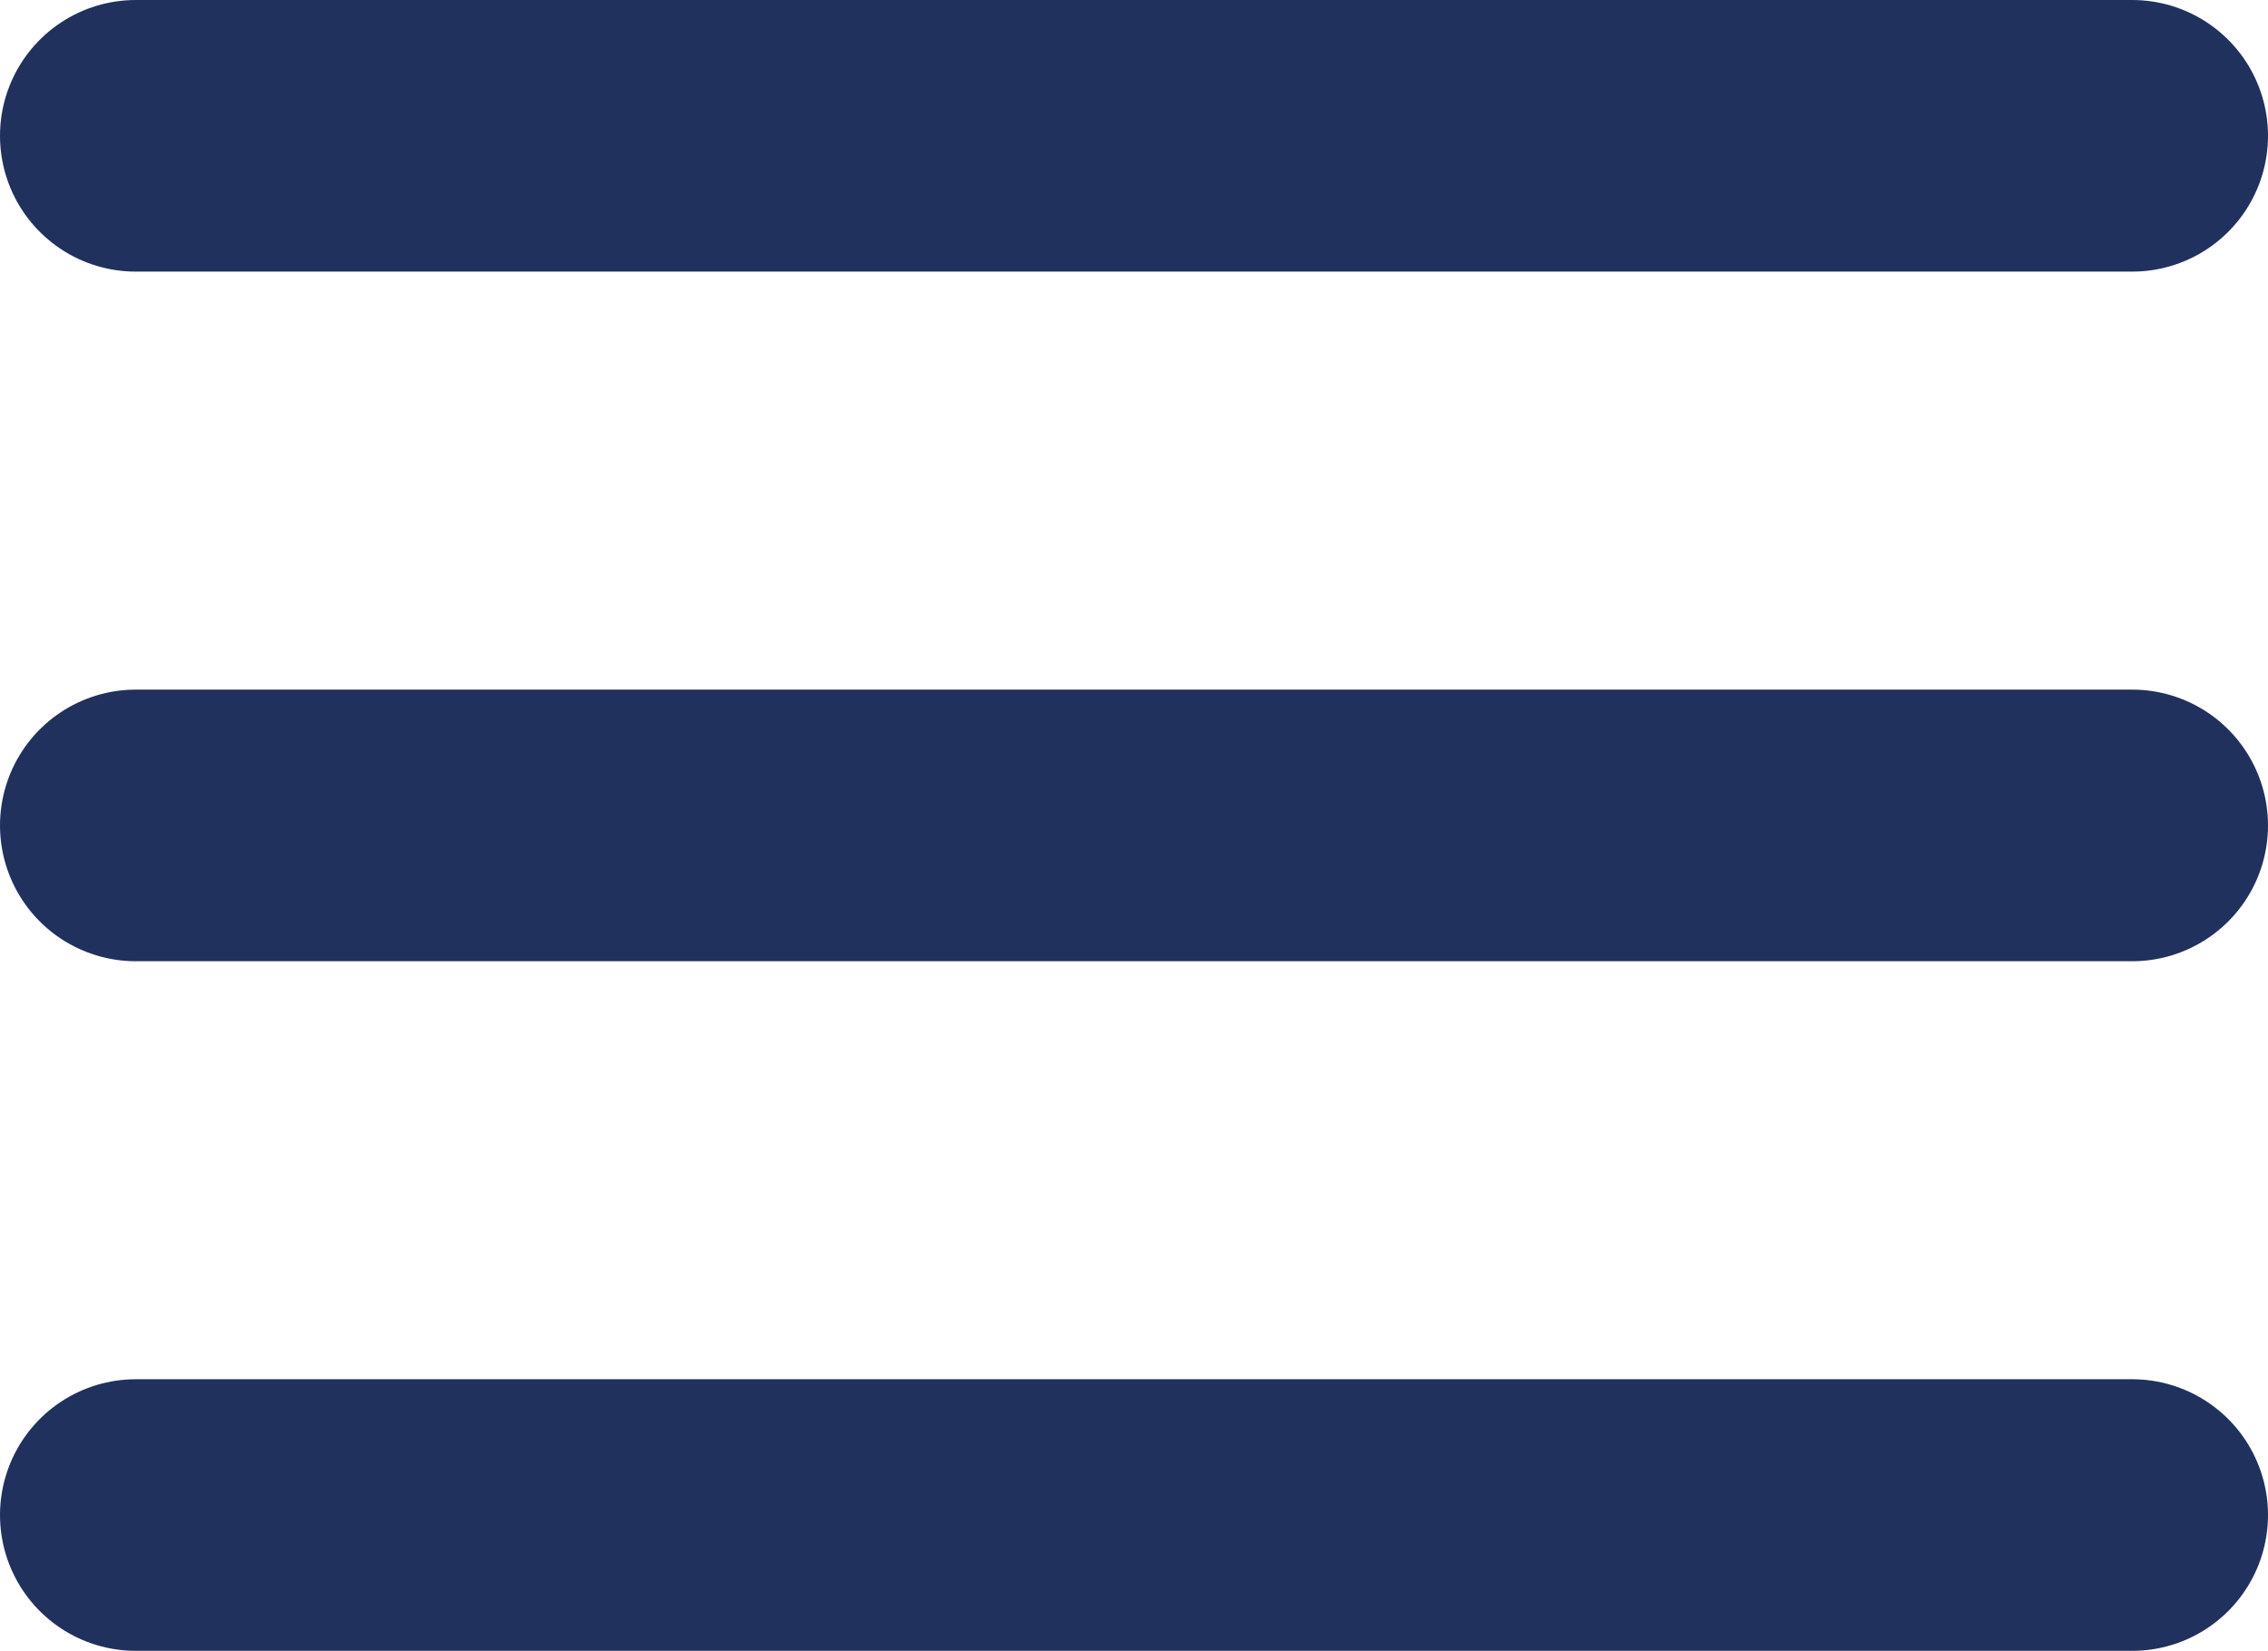 <svg xmlns="http://www.w3.org/2000/svg" width="25.049" height="18.234" viewBox="0 0 25.049 18.234">
  <g id="Gruppe_361" data-name="Gruppe 361" transform="translate(-108.149 -42.767)">
    <line id="Linie_1" data-name="Linie 1" x2="22.049" transform="translate(109.649 44.267)" fill="none" stroke="#20315e" stroke-linecap="round" stroke-width="3"/>
    <line id="Linie_2" data-name="Linie 2" x2="22.049" transform="translate(109.649 51.884)" fill="none" stroke="#20315e" stroke-linecap="round" stroke-width="3"/>
    <line id="Linie_3" data-name="Linie 3" x2="22.049" transform="translate(109.649 59.501)" fill="none" stroke="#20315e" stroke-linecap="round" stroke-width="3"/>
  </g>
</svg>
